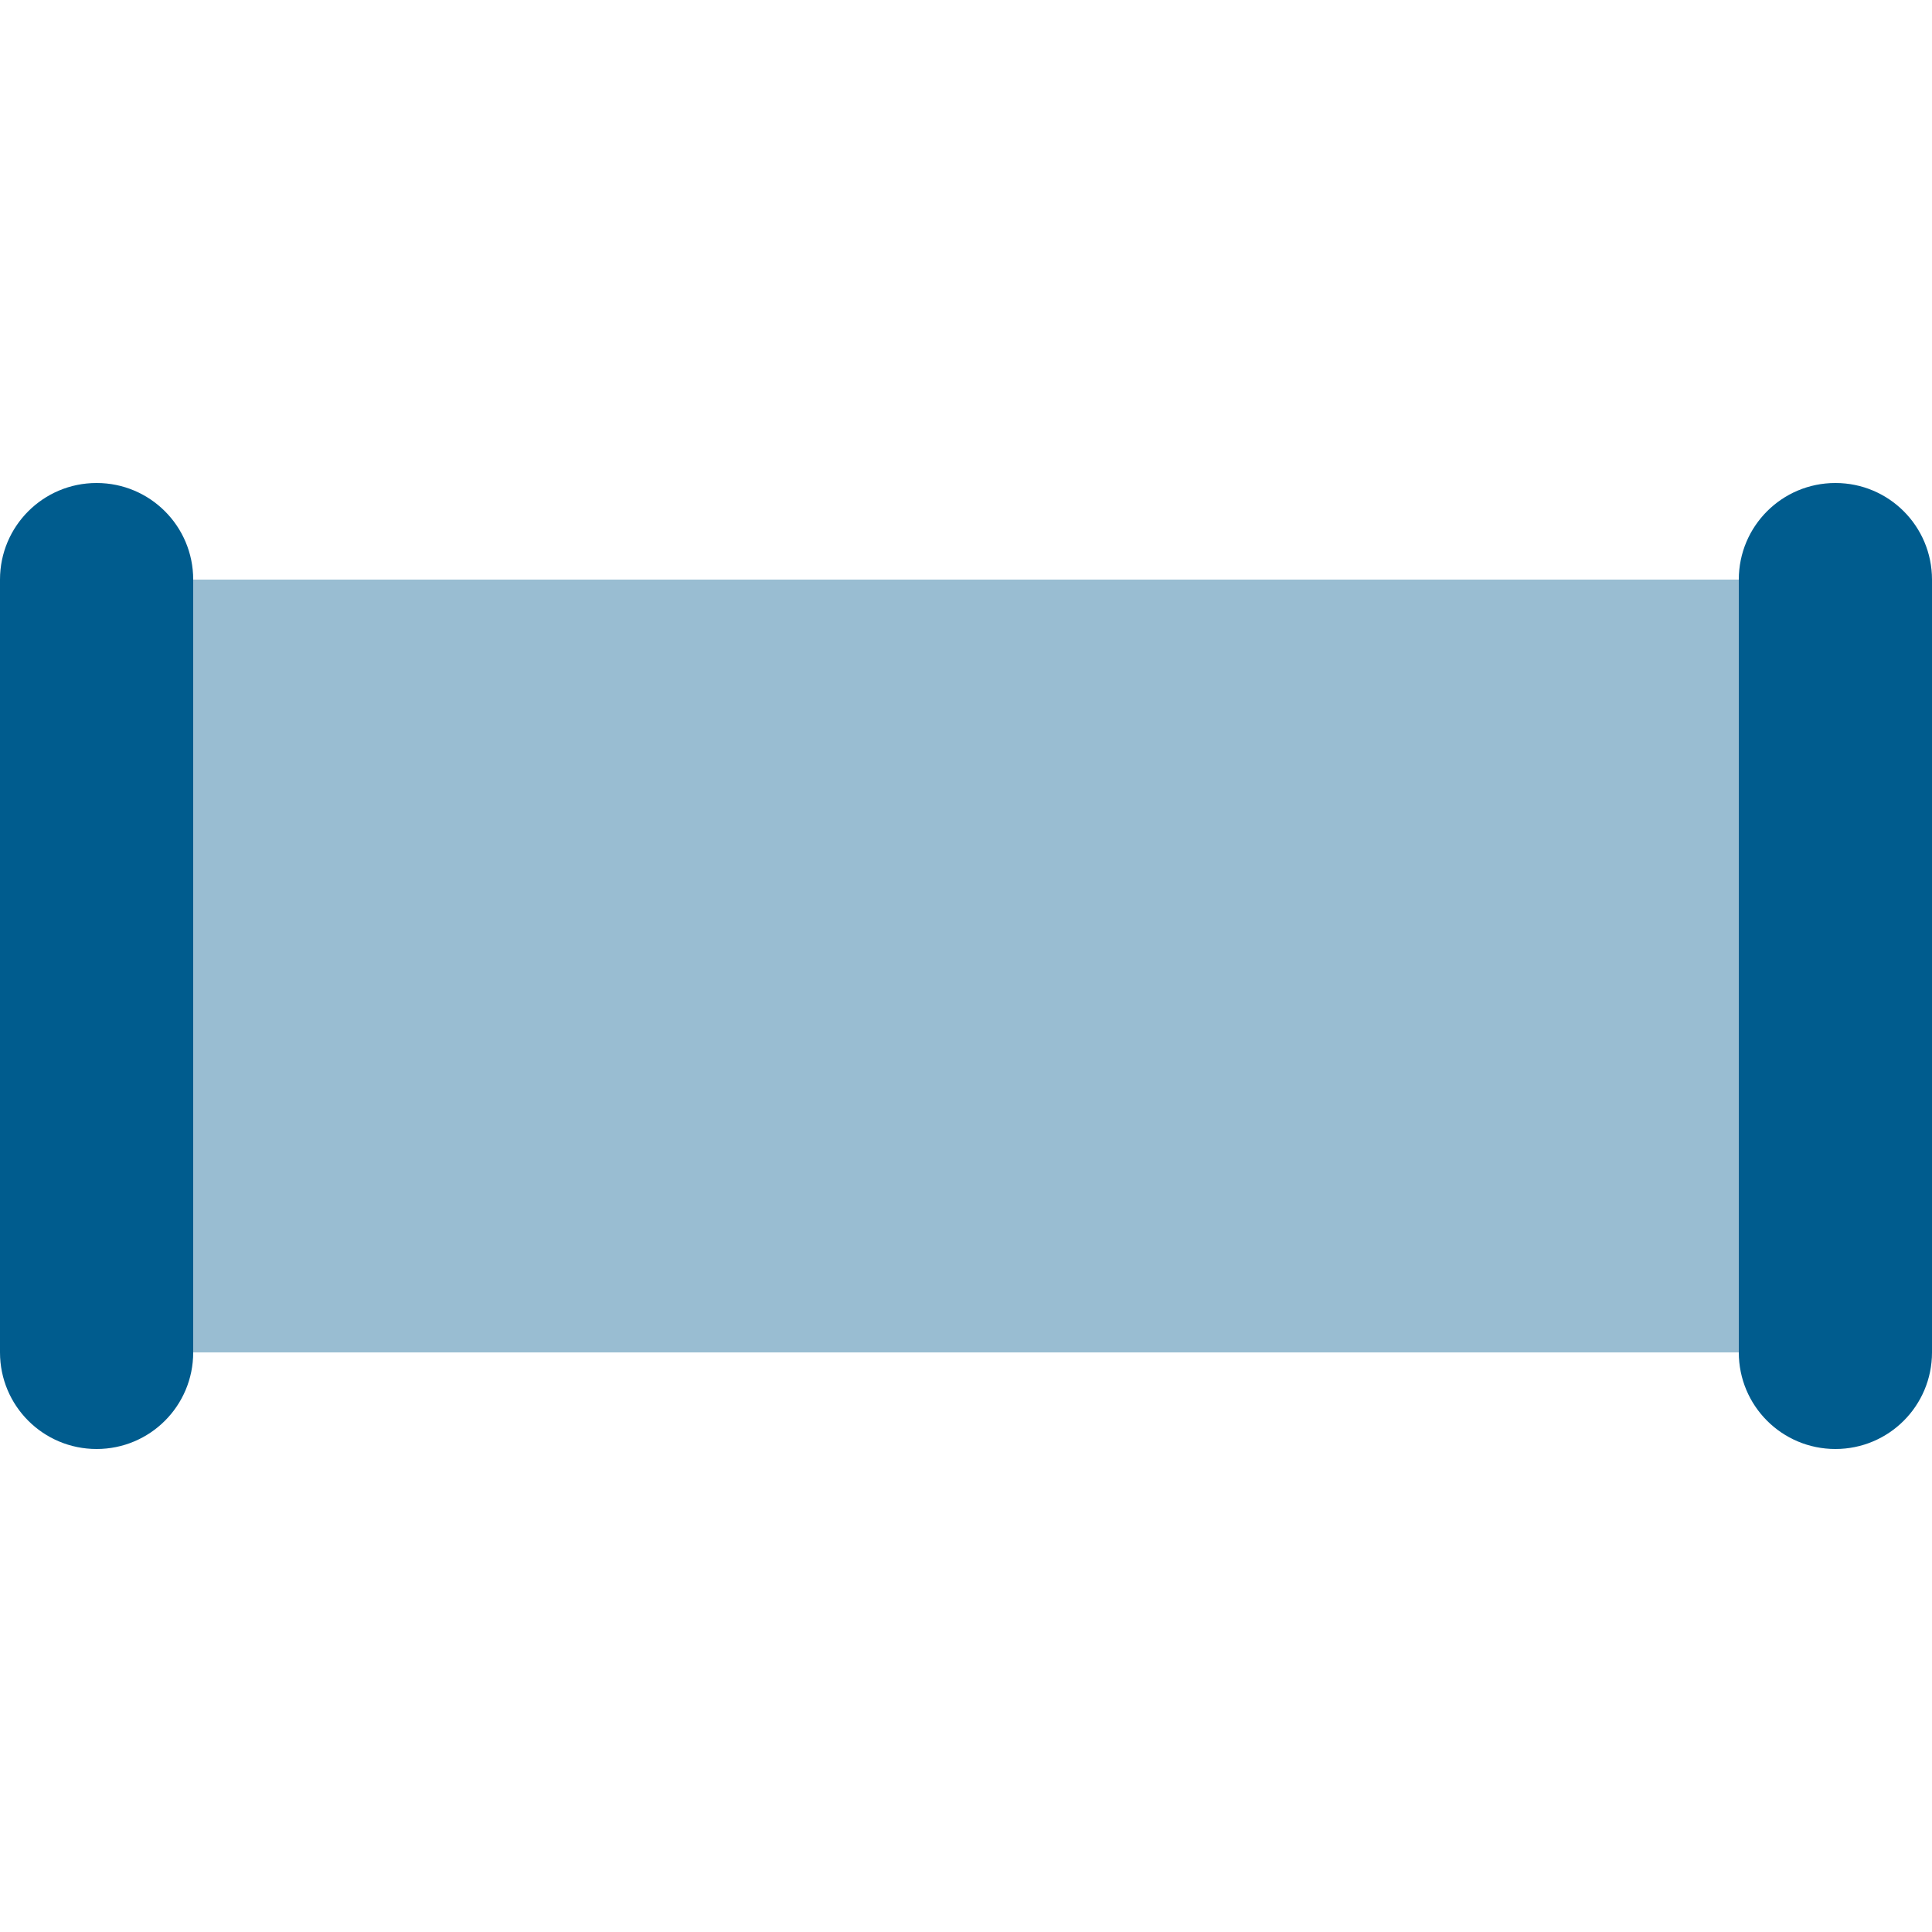 <svg xmlns="http://www.w3.org/2000/svg" viewBox="0 0 640 640"><!--!Font Awesome Pro 7.0.1 by @fontawesome - https://fontawesome.com License - https://fontawesome.com/license (Commercial License) Copyright 2025 Fonticons, Inc.--><path opacity=".4" fill="#005c8e" d="M64 192L64 448L576 448L576 192L64 192z"/><path fill="#005c8e" d="M64 192C64 174.3 49.7 160 32 160C14.3 160 0 174.3 0 192L0 448C0 465.7 14.3 480 32 480C49.7 480 64 465.7 64 448L64 192zM640 192C640 174.3 625.7 160 608 160C590.3 160 576 174.3 576 192L576 448C576 465.7 590.3 480 608 480C625.7 480 640 465.7 640 448L640 192z"/></svg>